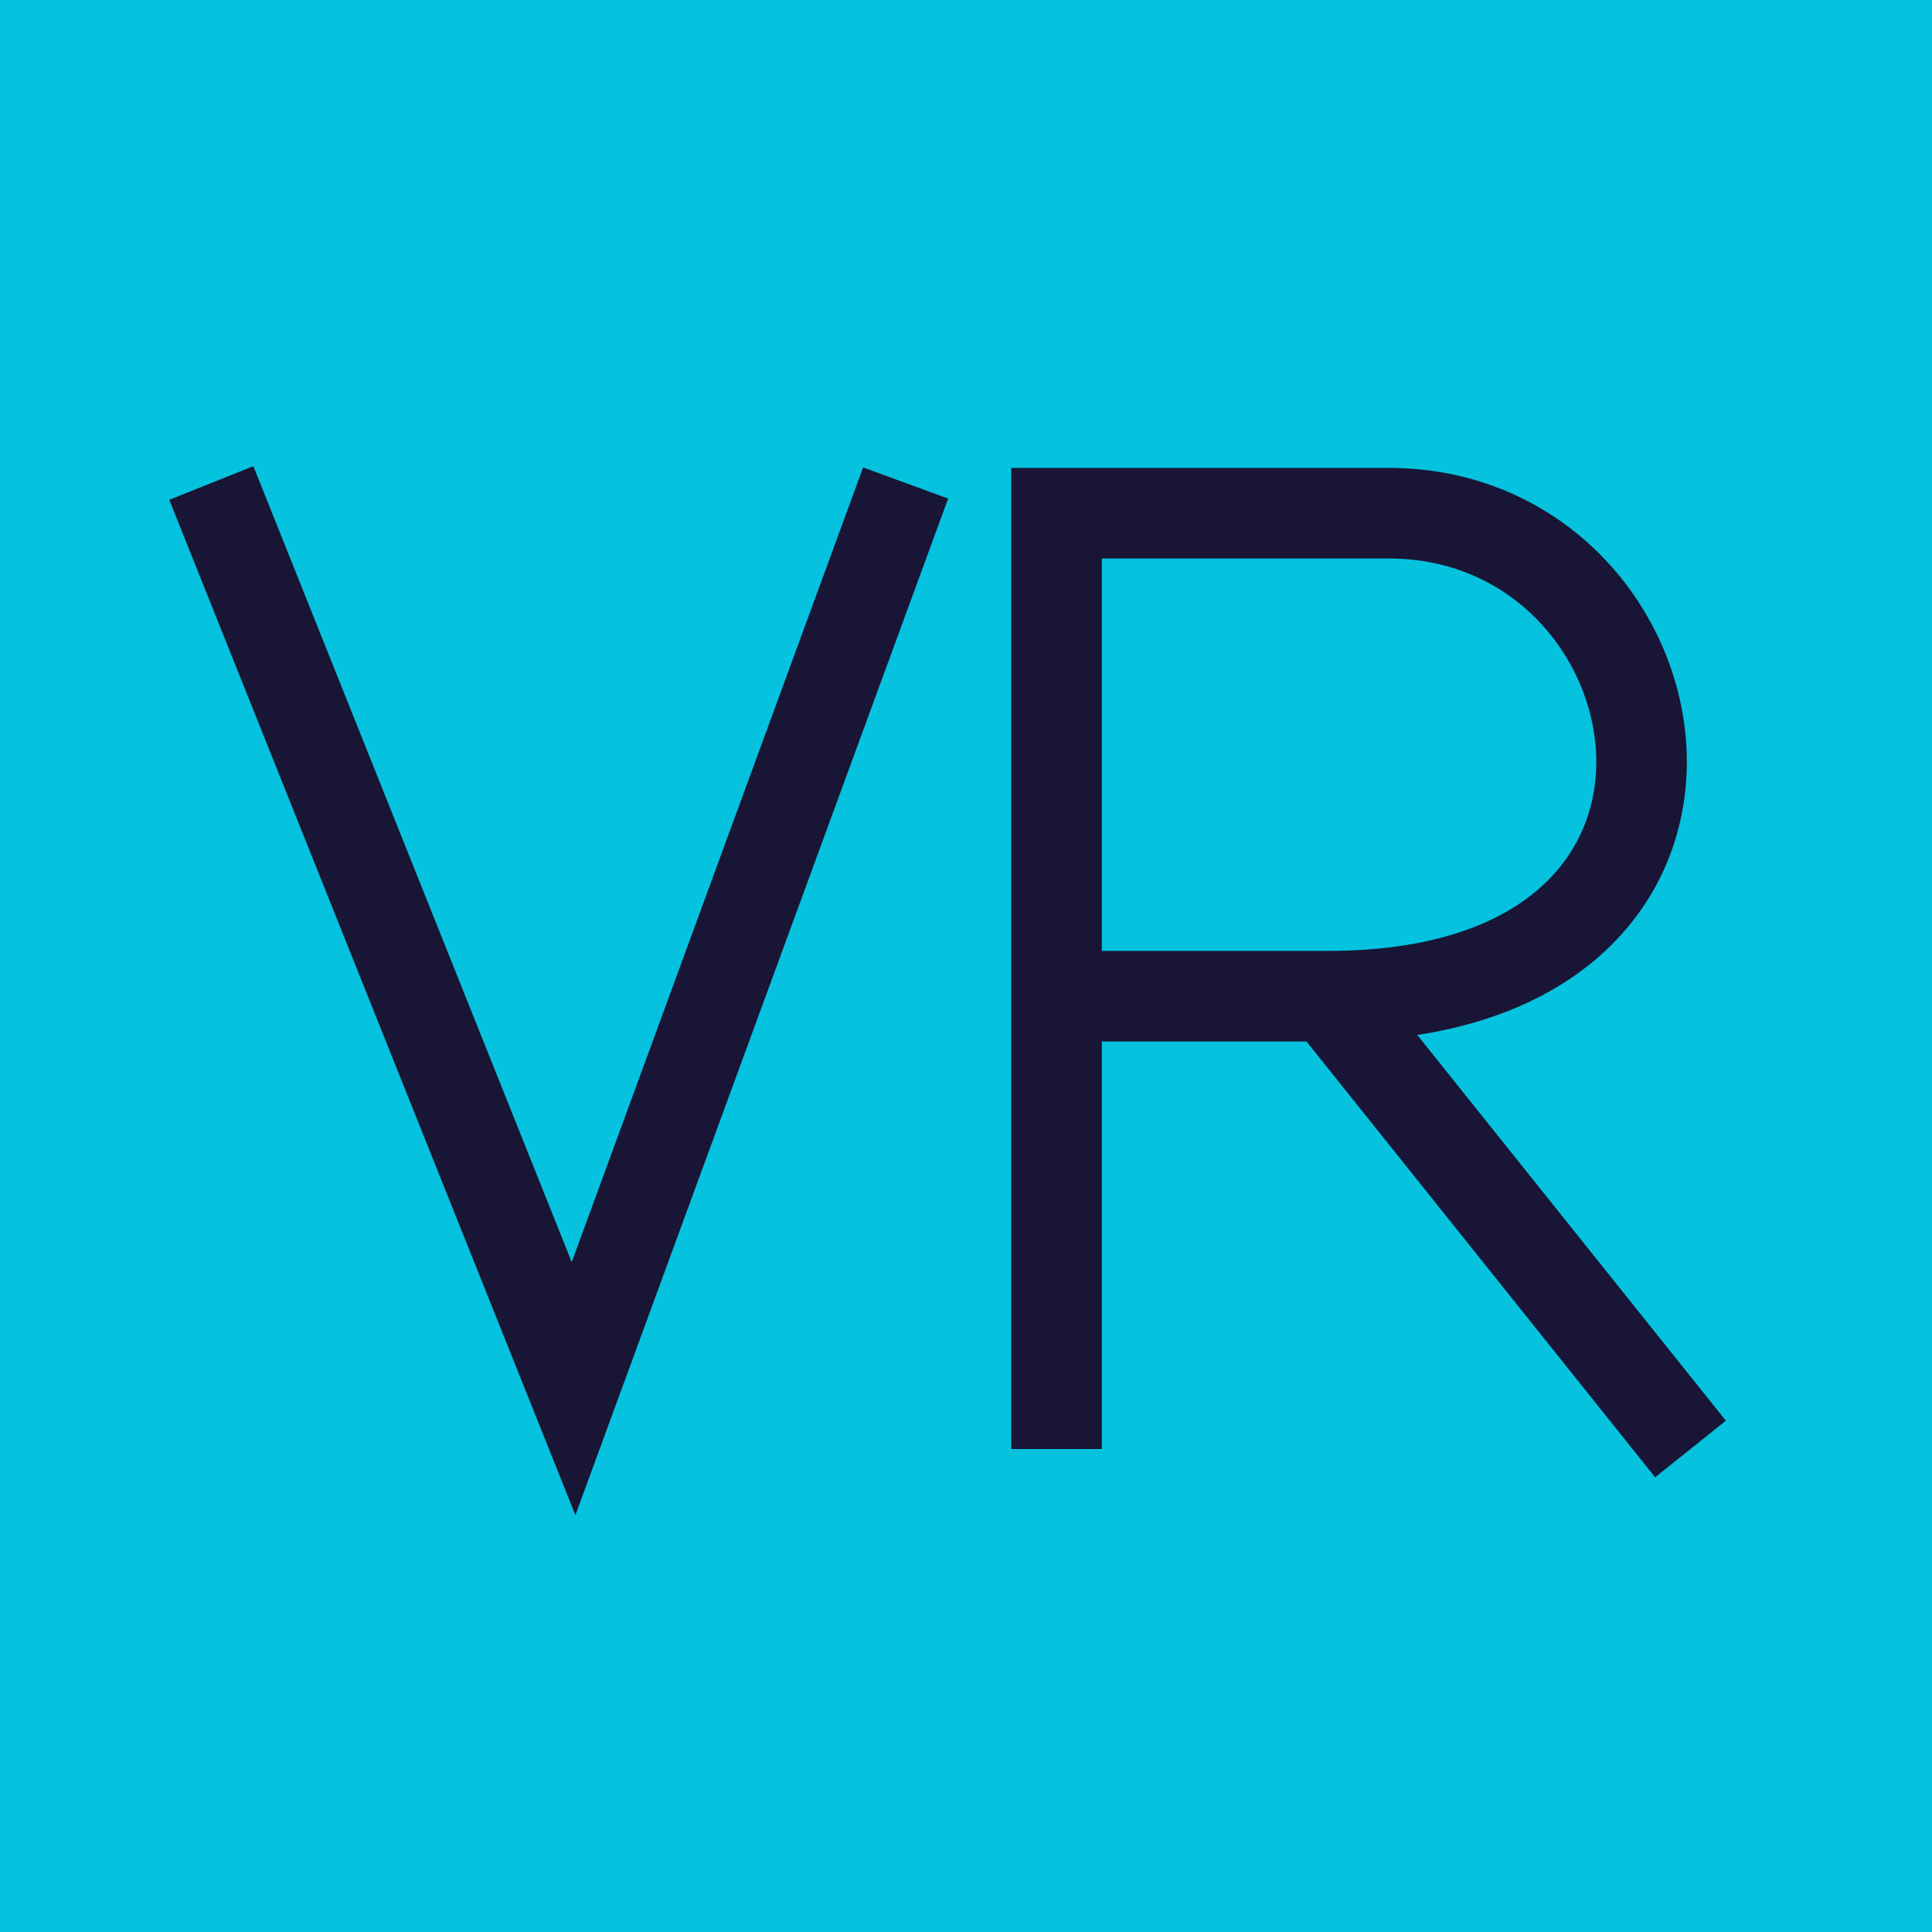 <svg xmlns="http://www.w3.org/2000/svg" width="64" height="64" fill="none"><path fill="#05C2DF" d="M0 0h64v64H0z"/><path stroke="#191536" stroke-width="3" d="m7 16 12 30 11-30M35 48V33m9 0c15 0 12-16 2-16H35v16m9 0h-9m9 0 12 15"/></svg>